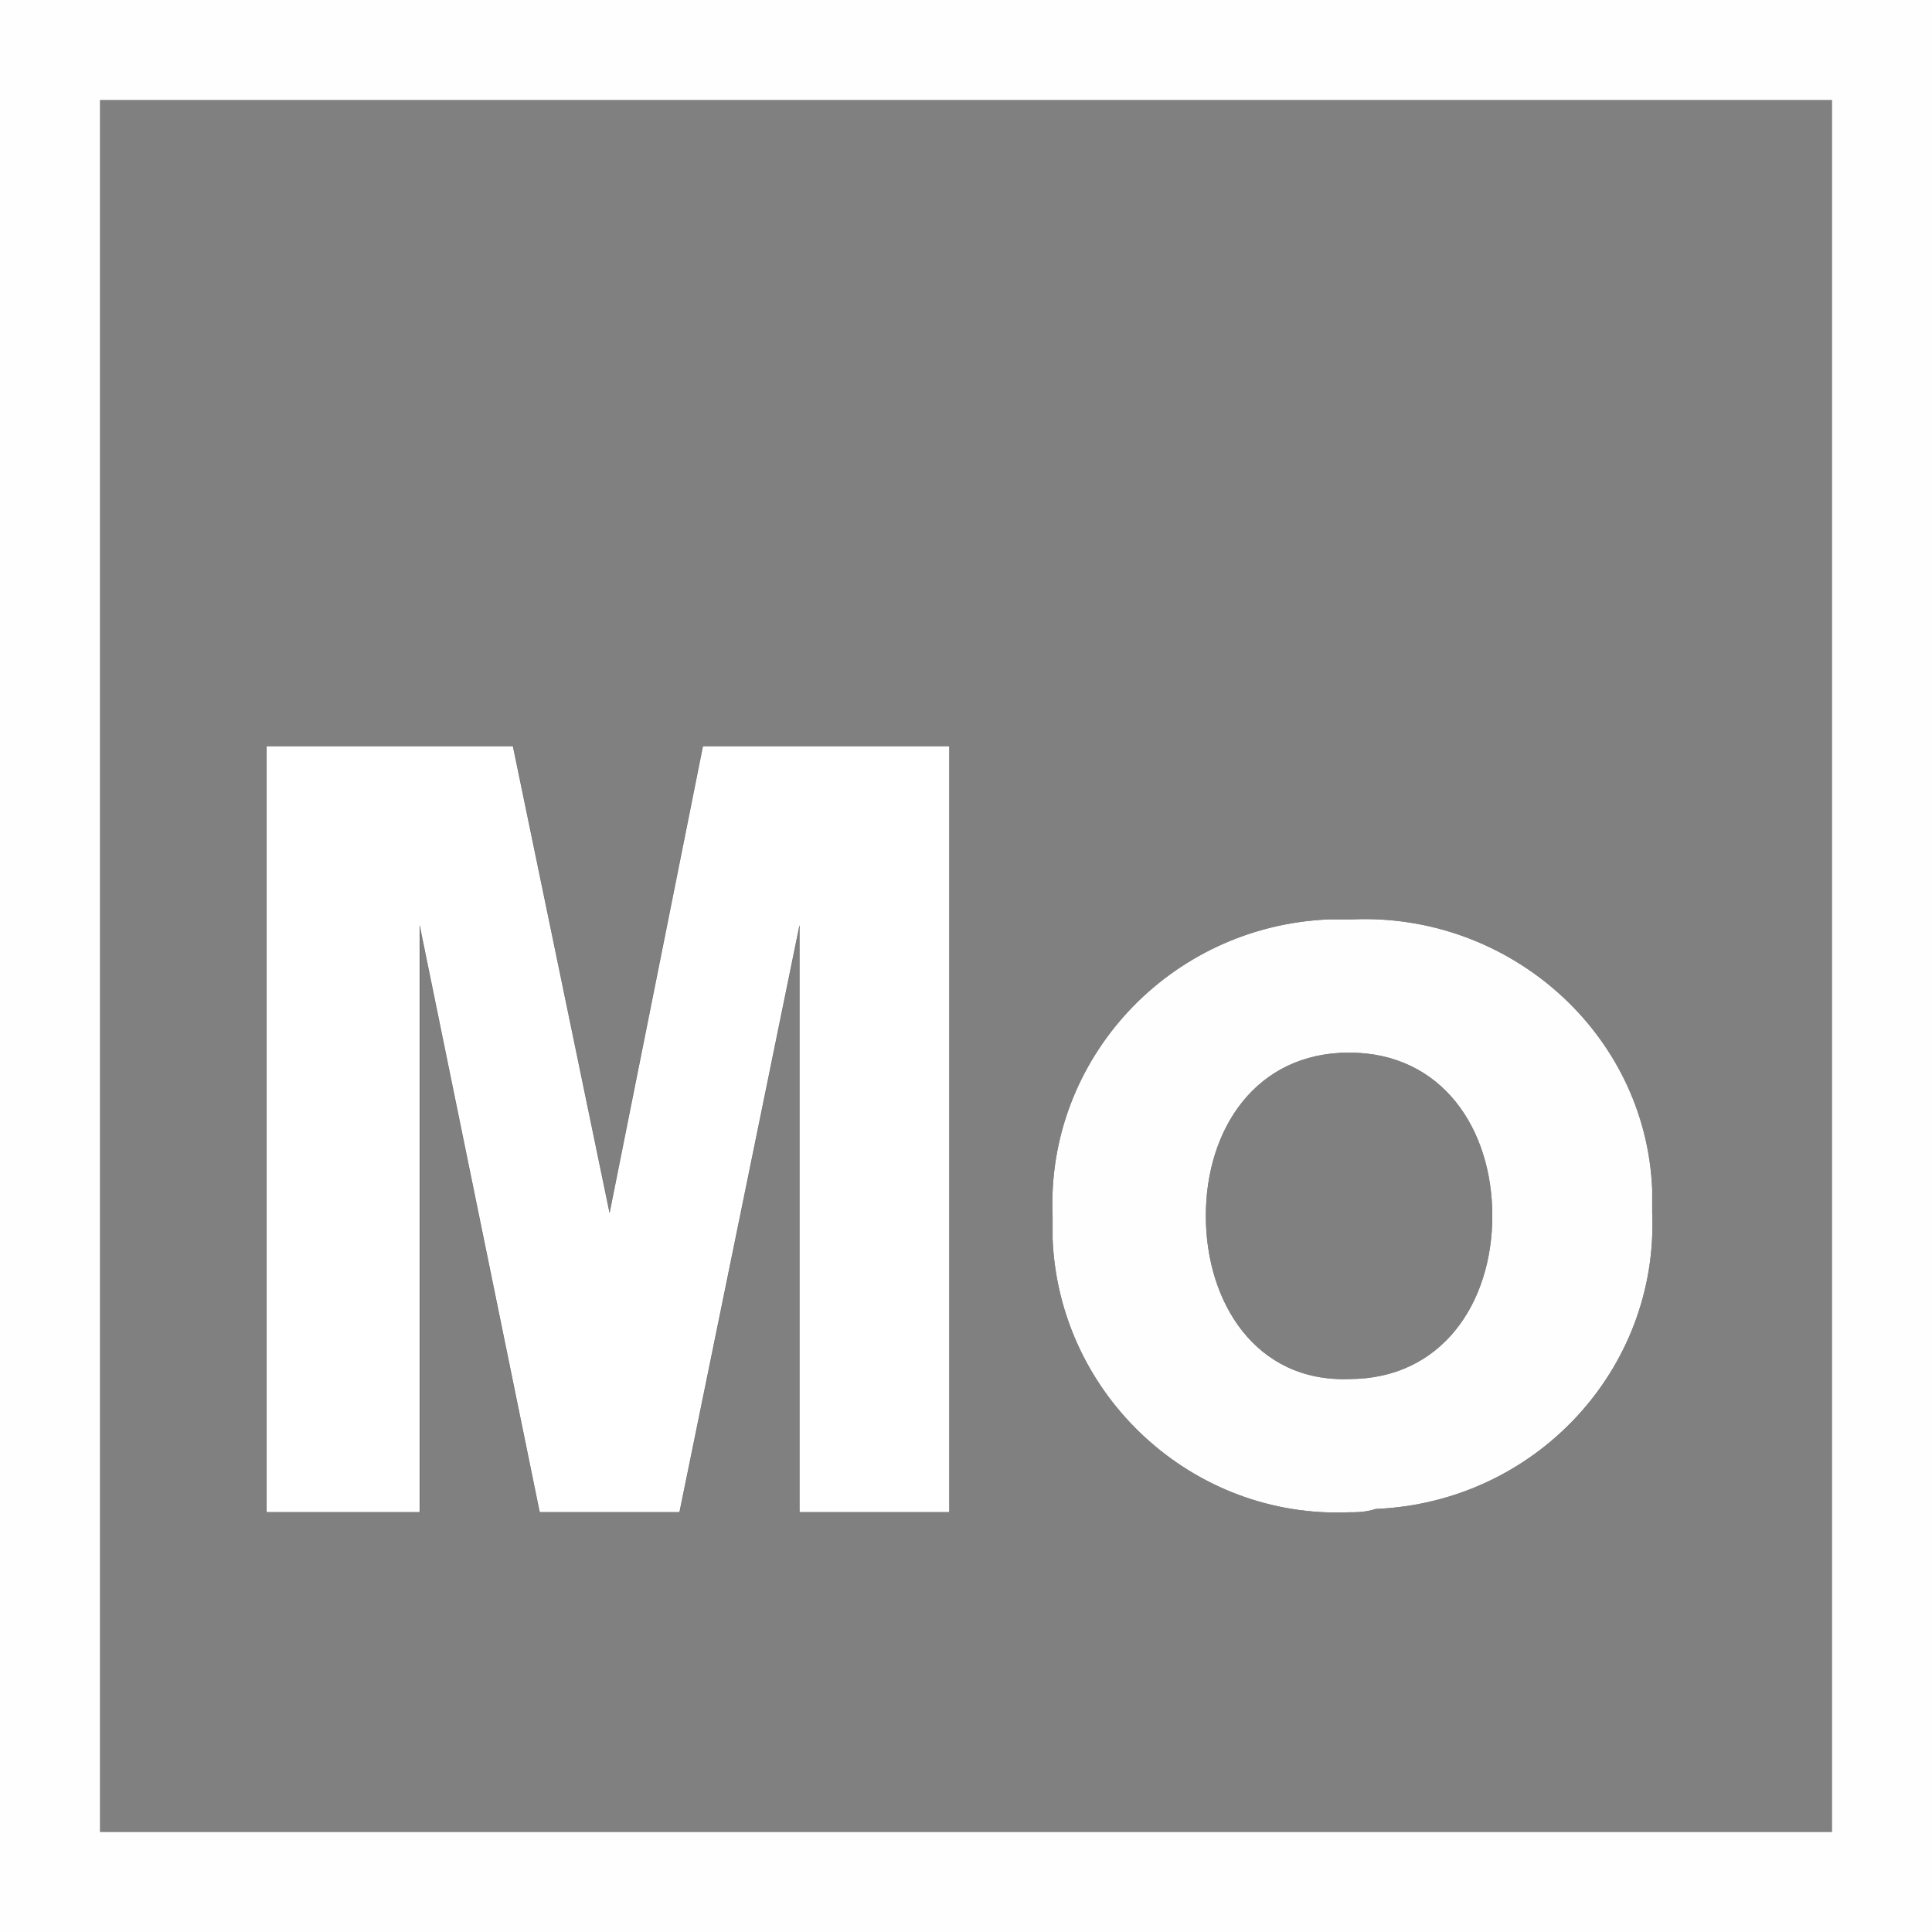 <?xml version="1.0" encoding="utf-8"?>
<!-- Generator: Adobe Illustrator 27.5.0, SVG Export Plug-In . SVG Version: 6.00 Build 0)  -->
<svg version="1.1" id="Layer_1" xmlns="http://www.w3.org/2000/svg" xmlns:xlink="http://www.w3.org/1999/xlink" x="0px" y="0px"
	 viewBox="0 0 58 58" style="enable-background:new 0 0 58 58;" xml:space="preserve">
<rect x="0" y="0" width="58" height="58" fill="#808080" stroke="none"/>
<style type="text/css">
	.st0{fill:#FFFEFE;}
	.st1{fill:none;stroke:#FFFEFE;stroke-width:3;}
	.st2{fill:#FFFFFF;stroke:#000000;stroke-width:5.000000e-03;stroke-miterlimit:10;}
	.st3{fill:none;}
</style>
<g id="icon-Co">
	<g id="Co">
		<path id="path-1" d="M40.5,45.4c-4.7,0.2-8.7-3.5-8.9-8.2c0-0.2,0-0.4,0-0.7c-0.2-4.7,3.5-8.7,8.3-8.9c0.2,0,0.4,0,0.7,0
			c4.7-0.2,8.8,3.4,9,8.1c0,0.2,0,0.5,0,0.7c0.2,4.7-3.5,8.7-8.3,8.9C41,45.4,40.7,45.4,40.5,45.4z M40.5,41.4
			c2.8,0,4.3-2.3,4.3-4.9s-1.5-4.9-4.3-4.9s-4.3,2.3-4.3,4.9S37.7,41.5,40.5,41.4L40.5,41.4z"/>
		<path class="st0" d="M40.5,45.4c-4.7,0.2-8.7-3.5-8.9-8.2c0-0.2,0-0.4,0-0.7c-0.2-4.7,3.5-8.7,8.3-8.9c0.2,0,0.4,0,0.7,0
			c4.7-0.2,8.8,3.4,9,8.1c0,0.2,0,0.5,0,0.7c0.2,4.7-3.5,8.7-8.3,8.9C41,45.4,40.7,45.4,40.5,45.4z M40.5,41.4
			c2.8,0,4.3-2.3,4.3-4.9s-1.5-4.9-4.3-4.9s-4.3,2.3-4.3,4.9S37.7,41.5,40.5,41.4L40.5,41.4z"/>
	</g>
	<rect id="Rectangle" x="1.5" y="1.5" class="st1" width="55" height="55"/>
</g>
<g>
	<path class="st2" d="M8,22.4h7.4l2.9,14l2.8-14h7.4v23H24V27.8l-3.6,17.6h-4.2l-3.6-17.6v17.6H8V22.4z"/>
</g>
<rect x="14" y="31.1" class="st3" width="8.1" height="0.4"/>
</svg>
